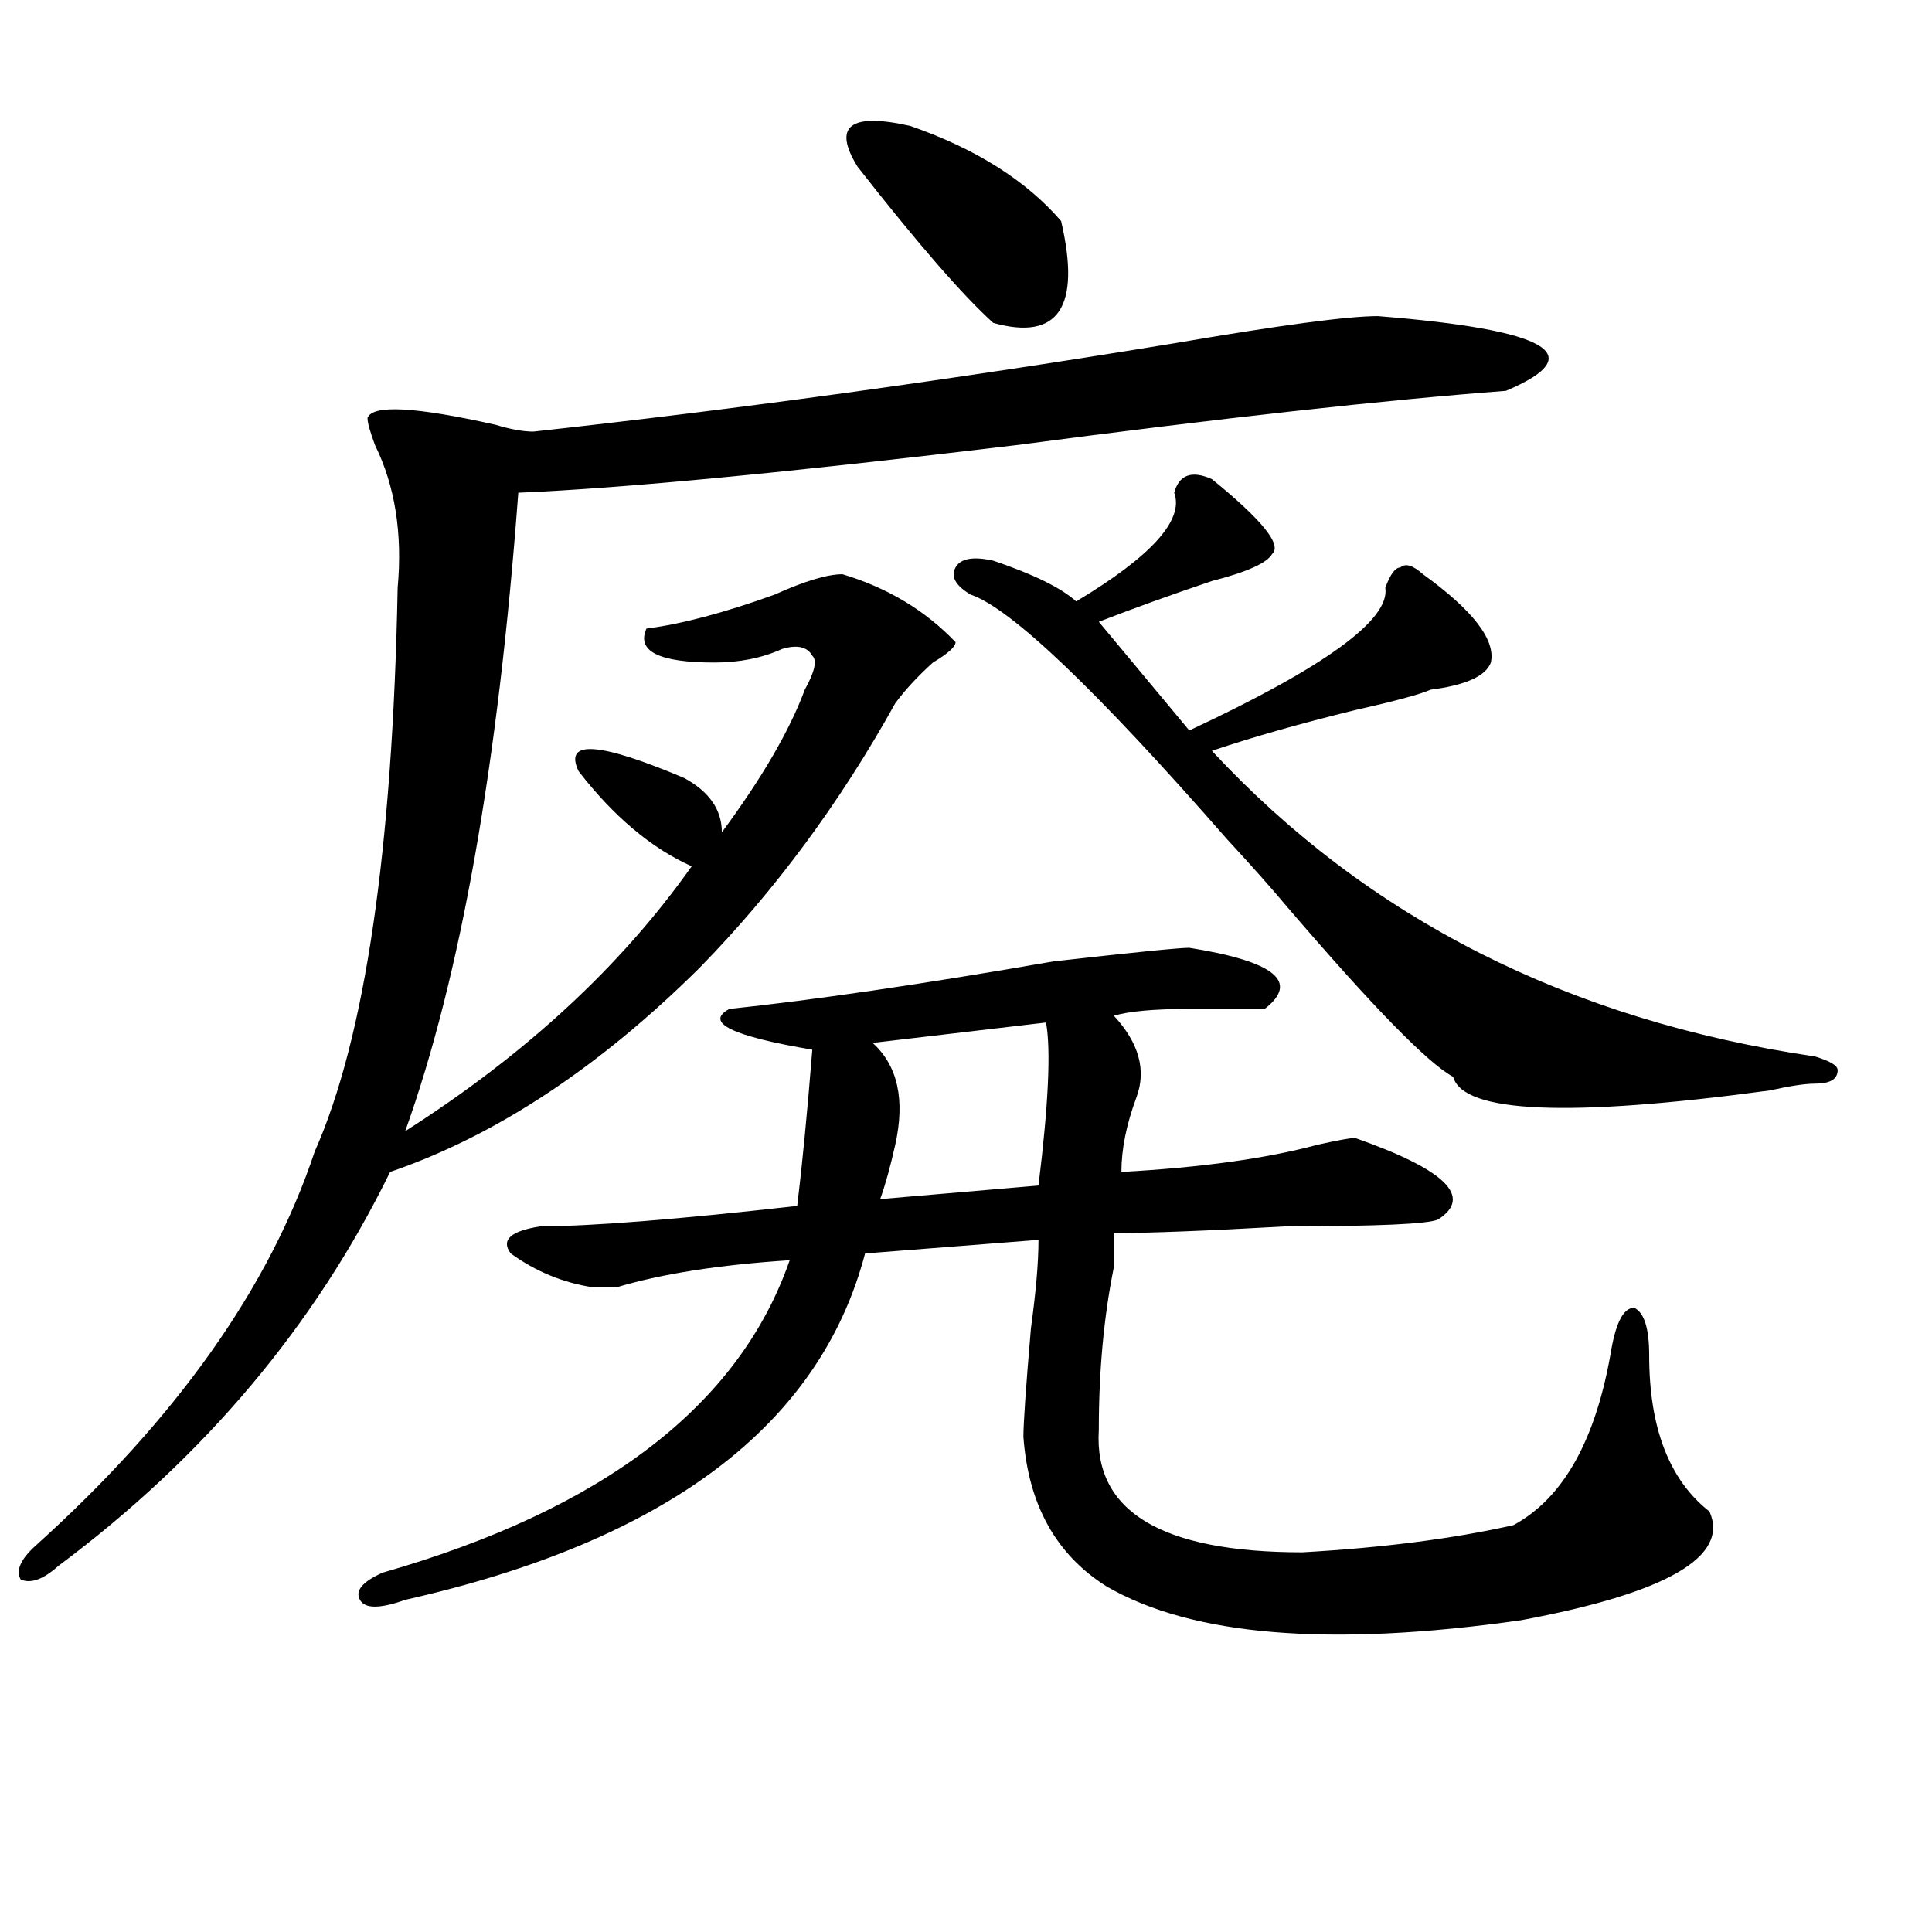 <?xml version="1.0" encoding="utf-8"?>
<!-- Generator: Adobe Illustrator 16.0.0, SVG Export Plug-In . SVG Version: 6.00 Build 0)  -->
<!DOCTYPE svg PUBLIC "-//W3C//DTD SVG 1.1//EN" "http://www.w3.org/Graphics/SVG/1.1/DTD/svg11.dtd">
<svg version="1.1" id="图层_1" xmlns="http://www.w3.org/2000/svg" xmlns:xlink="http://www.w3.org/1999/xlink" x="0px" y="0px"
	 width="1000px" height="1000px" viewBox="0 0 1000 1000" enable-background="new 0 0 1000 1000" xml:space="preserve">
<path d="M713.129,163.625c88.413,7.031,110.547,19.94,66.34,38.672c-62.438,4.725-147.008,14.063-253.652,28.125
	c-117.07,14.063-202.922,22.303-257.555,24.609C257.836,395.656,238.324,505.85,209.727,585.5
	c62.437-39.825,111.827-85.528,148.289-137.109c-20.853-9.338-40.364-25.763-58.535-49.219
	c-7.805-16.369,10.366-15.216,54.633,3.516c12.988,7.031,19.512,16.425,19.512,28.125c20.793-28.125,35.121-52.734,42.926-73.828
	c5.184-9.338,6.464-15.216,3.902-17.578c-2.621-4.669-7.805-5.822-15.609-3.516c-10.426,4.725-22.133,7.031-35.121,7.031
	c-28.657,0-40.364-5.822-35.121-17.578c18.171-2.307,40.305-8.185,66.34-17.578c15.609-7.031,27.316-10.547,35.121-10.547
	c23.414,7.031,42.926,18.787,58.535,35.156c0,2.362-3.902,5.878-11.707,10.547c-7.805,7.031-14.328,14.063-19.512,21.094
	c-28.657,51.581-62.438,97.284-101.461,137.109c-52.071,51.581-105.363,86.737-159.996,105.469
	C162.899,686.3,105.645,754.25,30.219,810.5c-7.805,7.031-14.329,9.338-19.512,7.031c-2.622-4.725,0-10.547,7.805-17.578
	c72.803-65.588,120.973-133.594,144.387-203.906c25.975-58.557,40.304-155.841,42.926-291.797
	c2.561-28.125-1.341-52.734-11.707-73.828c-2.622-7.031-3.902-11.7-3.902-14.063c2.561-7.031,24.695-5.822,66.339,3.516
	c7.805,2.362,14.269,3.516,19.512,3.516c106.645-11.7,217.19-26.916,331.699-45.703C662.398,168.35,697.52,163.625,713.129,163.625z
	 M701.422,589.016c46.828,16.425,61.097,30.487,42.926,42.188c-5.243,2.362-31.219,3.516-78.047,3.516
	c-41.645,2.362-71.583,3.516-89.754,3.516c0,4.725,0,10.547,0,17.578c-5.243,25.818-7.805,53.943-7.805,84.375
	c-2.621,42.188,32.5,63.281,105.363,63.281c41.585-2.362,78.047-7.031,109.266-14.063c25.976-14.063,42.926-44.494,50.73-91.406
	c2.562-14.063,6.464-21.094,11.707-21.094c5.184,2.362,7.805,10.547,7.805,24.609c0,37.519,10.366,64.49,31.219,80.859
	c10.366,23.4-22.133,42.188-97.559,56.25c-98.899,14.063-170.422,8.185-214.629-17.578c-26.035-16.425-40.364-42.188-42.926-77.344
	c0-7.031,1.281-25.763,3.902-56.25c2.562-18.731,3.902-33.947,3.902-45.703l-89.754,7.031
	c-23.414,89.1-102.802,148.81-238.042,179.297c-13.048,4.669-20.853,4.669-23.414,0c-2.622-4.725,1.281-9.394,11.707-14.063
	c114.449-32.794,184.691-86.682,210.726-161.719c-36.462,2.362-66.34,7.031-89.754,14.063c-5.243,0-9.146,0-11.707,0
	c-15.609-2.307-29.938-8.185-42.926-17.578c-5.243-7.031,0-11.7,15.609-14.063c25.976,0,70.242-3.516,132.68-10.547
	c2.562-21.094,5.184-48.01,7.805-80.859c-41.645-7.031-55.974-14.063-42.926-21.094c44.207-4.669,100.12-12.854,167.801-24.609
	c41.585-4.669,64.999-7.031,70.242-7.031c44.207,7.031,57.194,17.578,39.023,31.641c-5.243,0-18.23,0-39.023,0
	c-18.23,0-31.219,1.209-39.023,3.516c12.988,14.063,16.891,28.125,11.707,42.188c-5.243,14.063-7.805,26.972-7.805,38.672
	c41.585-2.307,75.426-7.031,101.461-14.063C692.276,590.225,698.801,589.016,701.422,589.016z M443.867,86.281
	c-13.048-21.094-3.902-28.125,27.316-21.094c33.78,11.756,59.816,28.125,78.047,49.219c10.366,44.55-1.341,62.128-35.121,52.734
	C498.5,153.078,475.086,126.162,443.867,86.281z M451.672,539.797c12.988,11.756,16.891,29.334,11.707,52.734
	c-2.621,11.756-5.243,21.094-7.805,28.125l81.949-7.031c5.184-42.188,6.464-70.313,3.902-84.375L451.672,539.797z M627.277,248
	c25.976,21.094,36.402,34.003,31.219,38.672c-2.621,4.725-13.048,9.394-31.219,14.063c-20.853,7.031-40.364,14.063-58.535,21.094
	l46.828,56.25c70.242-32.794,104.022-57.403,101.461-73.828c2.562-7.031,5.184-10.547,7.805-10.547
	c2.562-2.307,6.464-1.153,11.707,3.516c25.976,18.787,37.683,34.003,35.121,45.703c-2.621,7.031-13.048,11.756-31.219,14.063
	c-5.243,2.362-18.23,5.878-39.023,10.547c-28.657,7.031-53.352,14.063-74.145,21.094c80.608,86.737,184.691,139.472,312.188,158.203
	c7.805,2.362,11.707,4.725,11.707,7.031c0,4.725-3.902,7.031-11.707,7.031c-5.243,0-13.048,1.209-23.414,3.516
	c-104.082,14.063-158.715,11.756-163.898-7.031c-13.048-7.031-41.645-36.31-85.852-87.891c-7.805-9.338-18.23-21.094-31.219-35.156
	c-67.681-77.344-111.887-119.531-132.68-126.563c-7.805-4.669-10.426-9.338-7.805-14.063c2.562-4.669,9.086-5.822,19.512-3.516
	c20.793,7.031,35.121,14.063,42.926,21.094c39.023-23.4,55.914-42.188,50.73-56.25C610.327,245.693,616.852,243.331,627.277,248z"/>
</svg>
